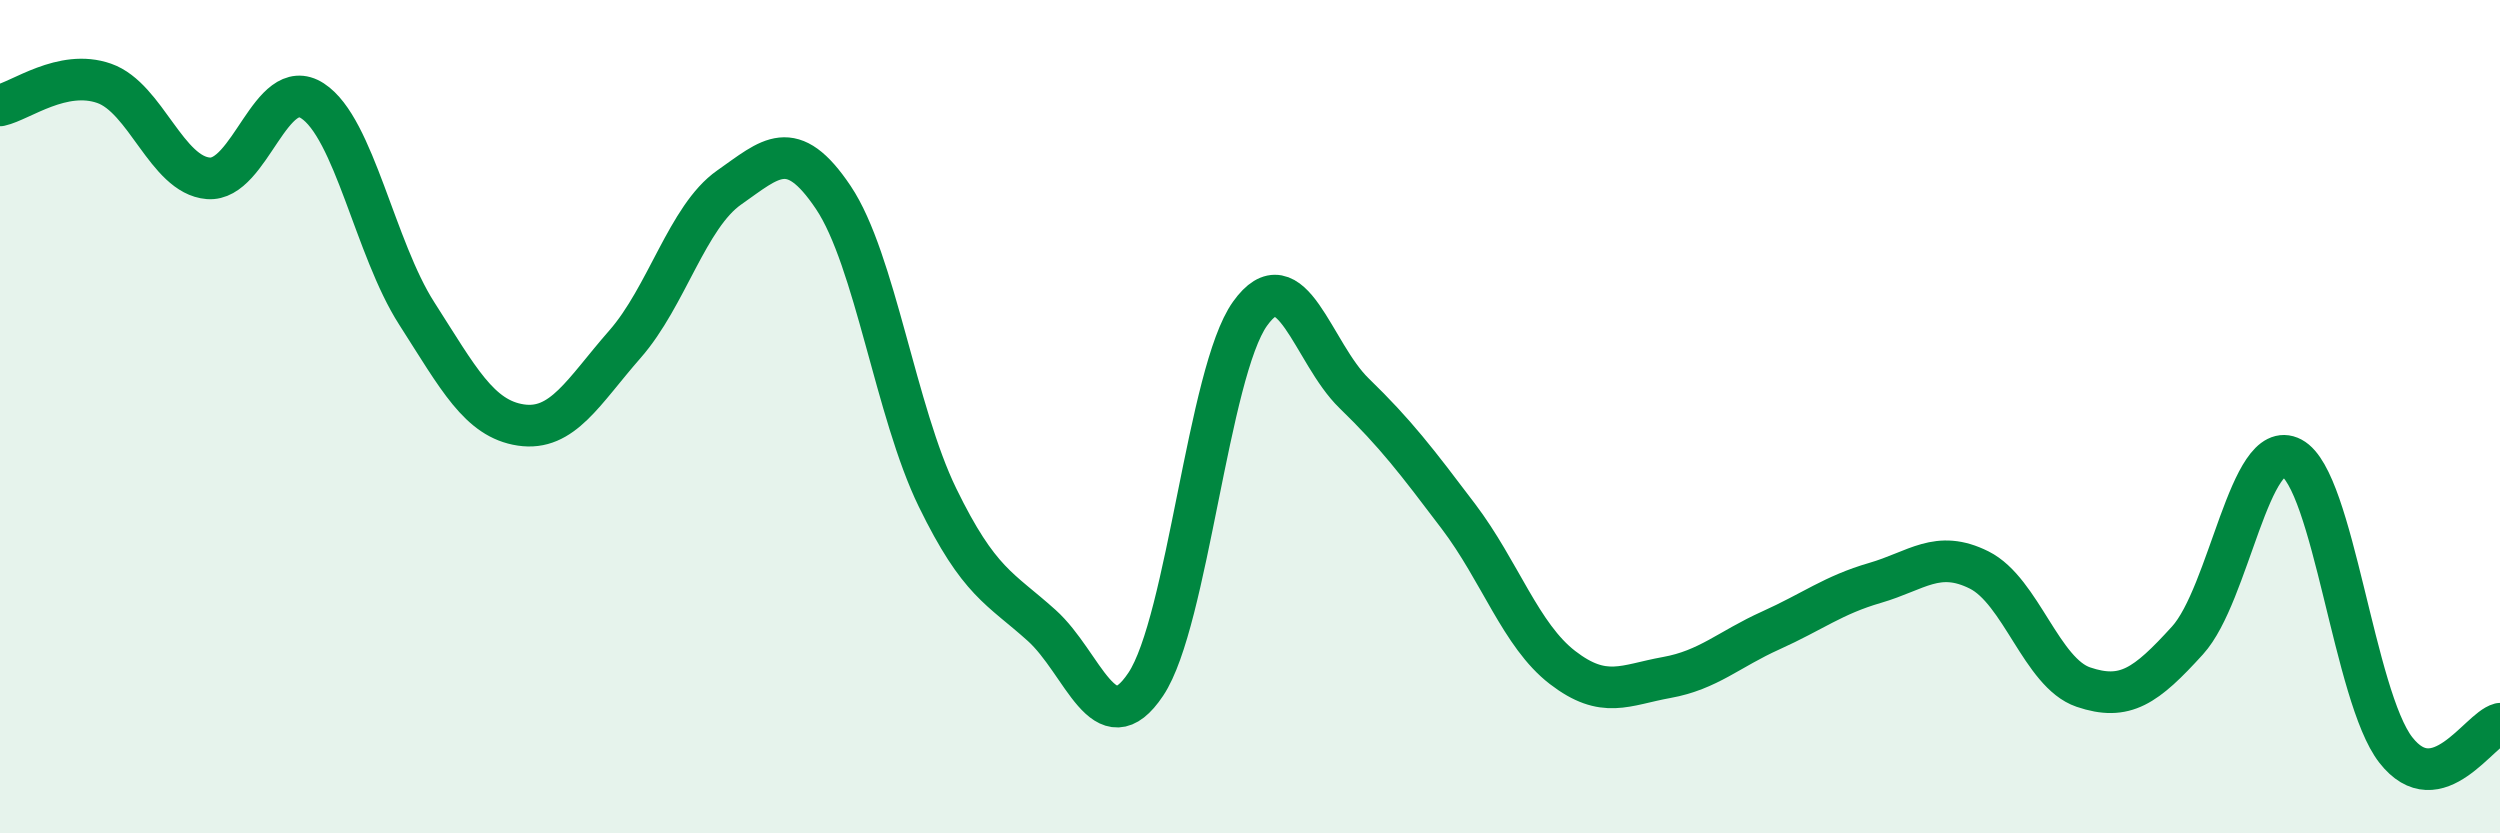 
    <svg width="60" height="20" viewBox="0 0 60 20" xmlns="http://www.w3.org/2000/svg">
      <path
        d="M 0,2.53 C 0.5,2.42 1.5,1.65 2.5,2 C 3.5,2.35 4,4.2 5,4.28 C 6,4.36 6.5,1.77 7.5,2.42 C 8.5,3.07 9,5.96 10,7.52 C 11,9.08 11.5,10.05 12.5,10.2 C 13.5,10.35 14,9.4 15,8.26 C 16,7.12 16.5,5.2 17.5,4.5 C 18.5,3.8 19,3.25 20,4.74 C 21,6.23 21.5,9.89 22.5,11.94 C 23.5,13.99 24,14.11 25,15.01 C 26,15.91 26.5,17.92 27.5,16.42 C 28.5,14.92 29,8.93 30,7.53 C 31,6.13 31.5,8.47 32.5,9.44 C 33.5,10.41 34,11.07 35,12.39 C 36,13.71 36.5,15.25 37.5,16.02 C 38.5,16.79 39,16.44 40,16.26 C 41,16.08 41.5,15.58 42.5,15.13 C 43.5,14.68 44,14.28 45,13.99 C 46,13.7 46.5,13.18 47.5,13.68 C 48.5,14.18 49,16.15 50,16.49 C 51,16.83 51.5,16.47 52.5,15.37 C 53.5,14.27 54,10.46 55,10.99 C 56,11.52 56.5,16.72 57.5,18 C 58.5,19.28 59.5,17.5 60,17.37L60 20L0 20Z"
        fill="#008740"
        opacity="0.1"
        stroke-linecap="round"
        stroke-linejoin="round"
      />
      <path
        d="M 0,2.53 C 0.5,2.42 1.5,1.65 2.5,2 C 3.5,2.35 4,4.2 5,4.28 C 6,4.36 6.5,1.77 7.5,2.42 C 8.5,3.07 9,5.96 10,7.52 C 11,9.08 11.5,10.05 12.5,10.2 C 13.5,10.35 14,9.4 15,8.26 C 16,7.12 16.5,5.2 17.5,4.5 C 18.5,3.8 19,3.25 20,4.74 C 21,6.23 21.5,9.89 22.5,11.94 C 23.5,13.99 24,14.11 25,15.01 C 26,15.91 26.5,17.92 27.5,16.42 C 28.5,14.92 29,8.93 30,7.53 C 31,6.13 31.5,8.47 32.5,9.44 C 33.5,10.41 34,11.07 35,12.39 C 36,13.71 36.5,15.25 37.5,16.02 C 38.5,16.79 39,16.44 40,16.26 C 41,16.08 41.5,15.58 42.5,15.13 C 43.5,14.68 44,14.28 45,13.99 C 46,13.7 46.5,13.18 47.5,13.68 C 48.5,14.18 49,16.15 50,16.49 C 51,16.83 51.5,16.47 52.5,15.37 C 53.5,14.27 54,10.46 55,10.99 C 56,11.52 56.5,16.72 57.5,18 C 58.5,19.28 59.5,17.5 60,17.37"
        stroke="#008740"
        stroke-width="1"
        fill="none"
        stroke-linecap="round"
        stroke-linejoin="round"
      />
    </svg>
  
